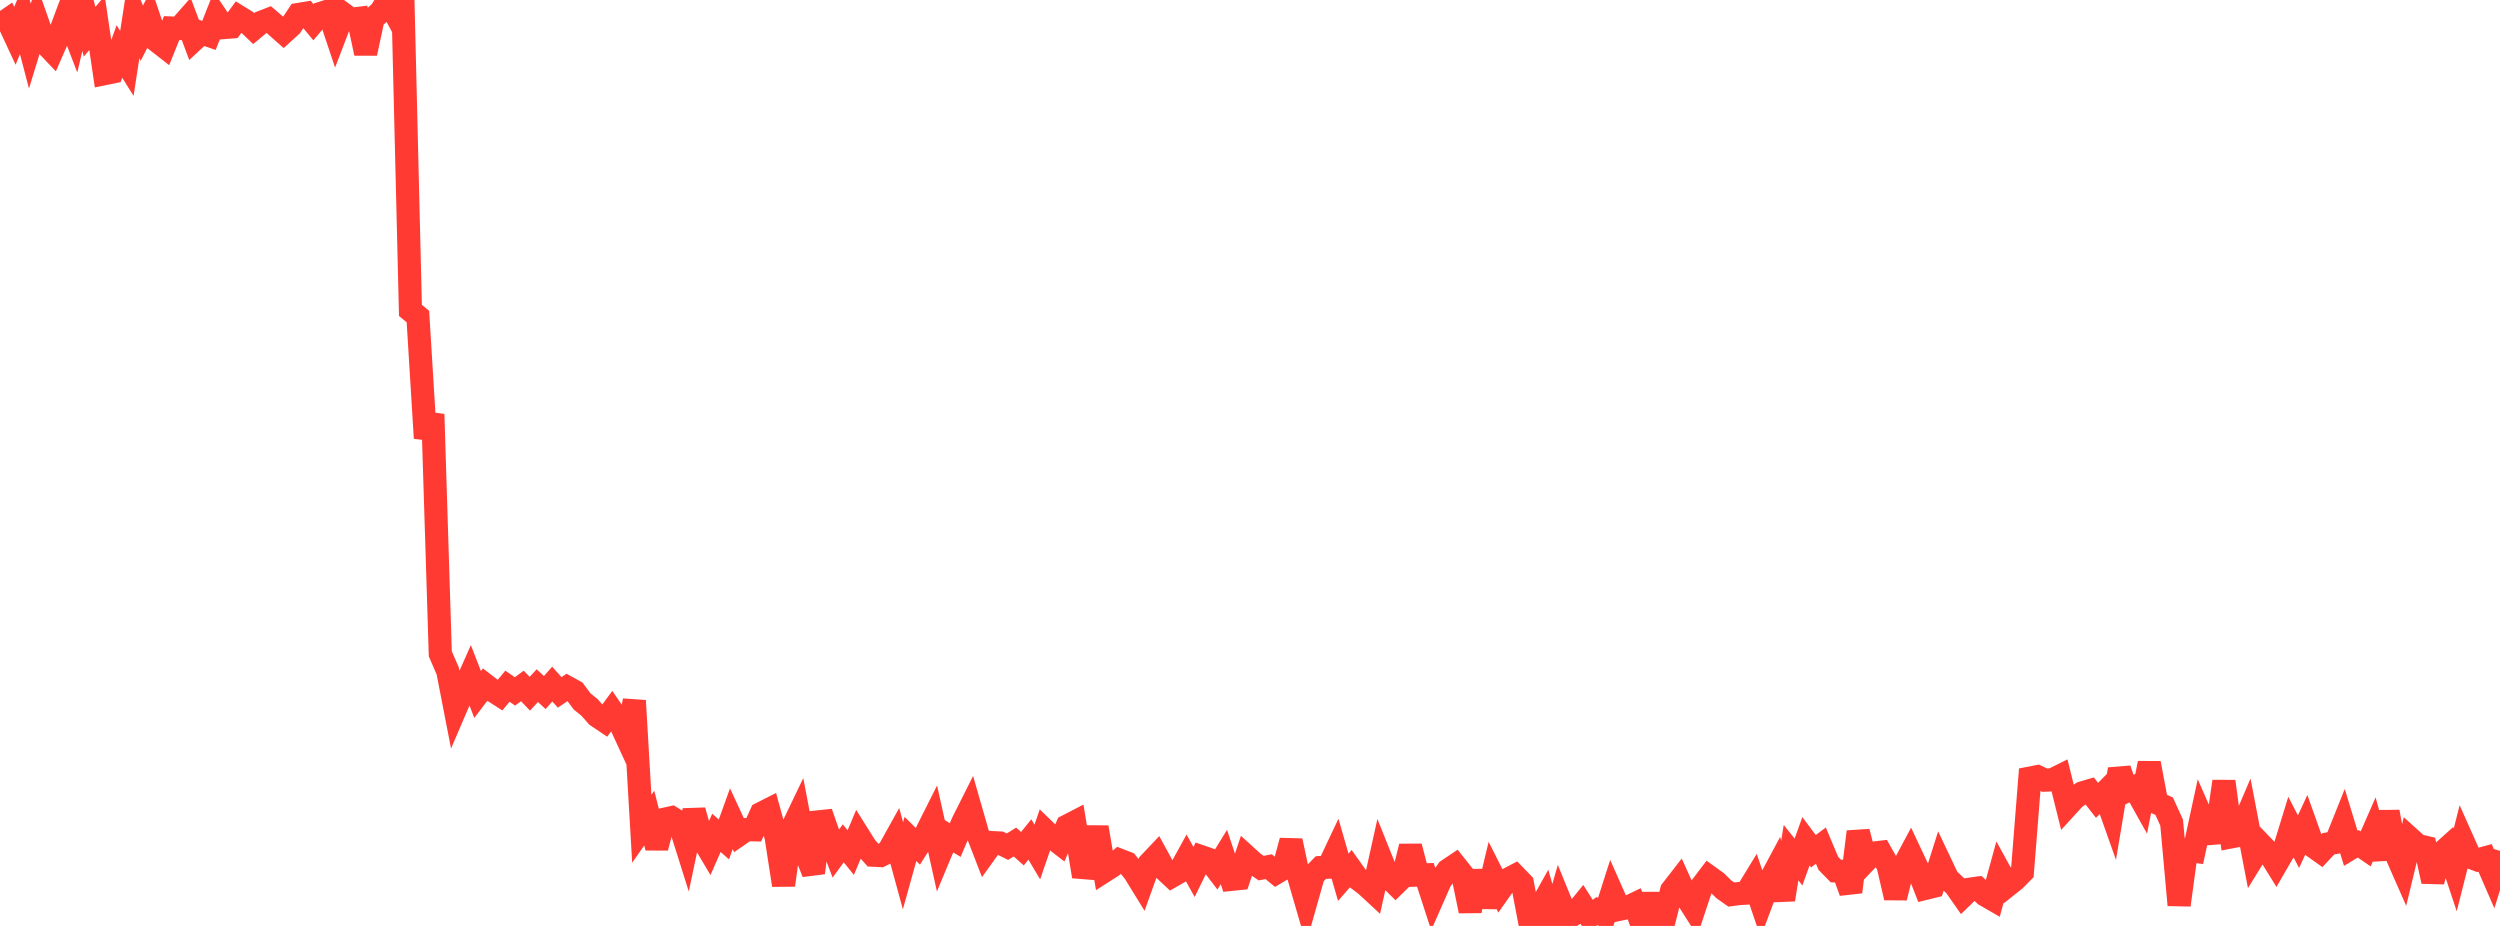 <?xml version="1.0" standalone="no"?>
<!DOCTYPE svg PUBLIC "-//W3C//DTD SVG 1.1//EN" "http://www.w3.org/Graphics/SVG/1.1/DTD/svg11.dtd">

<svg width="135" height="50" viewBox="0 0 135 50" preserveAspectRatio="none" 
  xmlns="http://www.w3.org/2000/svg"
  xmlns:xlink="http://www.w3.org/1999/xlink">


<polyline points="0.0, 1.348 0.403, 1.071 0.806, 1.936 1.209, 0.948 1.612, 2.491 2.015, 1.174 2.418, 2.316 2.821, 2.74 3.224, 1.822 3.627, 0.74 4.03, 1.793 4.433, 0.08 4.836, 1.717 5.239, 1.239 5.642, 3.976 6.045, 3.893 6.448, 2.78 6.851, 3.423 7.254, 0.81 7.657, 1.795 8.06, 1.009 8.463, 2.202 8.866, 2.516 9.269, 1.514 9.672, 1.532 10.075, 1.075 10.478, 2.148 10.881, 1.773 11.284, 1.912 11.687, 0.89 12.09, 1.488 12.493, 1.457 12.896, 0.909 13.299, 1.159 13.701, 1.543 14.104, 1.207 14.507, 1.051 14.91, 1.4 15.313, 1.757 15.716, 1.39 16.119, 0.782 16.522, 0.715 16.925, 1.202 17.328, 0.721 17.731, 0.592 18.134, 1.798 18.537, 0.746 18.94, 1.043 19.343, 0.994 19.746, 2.878 20.149, 0.994 20.552, 0.641 20.955, 0.0 21.358, 0.756 21.761, 0.185 22.164, 16.762 22.567, 17.093 22.97, 23.659 23.373, 22.371 23.776, 35.307 24.179, 36.236 24.582, 38.309 24.985, 37.37 25.388, 36.463 25.791, 37.501 26.194, 36.971 26.597, 37.281 27.0, 37.54 27.403, 37.055 27.806, 37.335 28.209, 37.042 28.612, 37.462 29.015, 37.025 29.418, 37.398 29.821, 36.941 30.224, 37.389 30.627, 37.113 31.03, 37.334 31.433, 37.875 31.836, 38.203 32.239, 38.66 32.642, 38.931 33.045, 38.386 33.448, 38.974 33.851, 39.845 34.254, 37.836 34.657, 44.755 35.06, 44.179 35.463, 45.775 35.866, 44.243 36.269, 44.152 36.672, 44.4 37.075, 45.681 37.478, 43.771 37.881, 45.207 38.284, 45.889 38.687, 44.974 39.09, 45.329 39.493, 44.212 39.896, 45.082 40.299, 44.802 40.701, 44.81 41.104, 43.928 41.507, 43.724 41.91, 45.197 42.313, 47.797 42.716, 44.839 43.119, 43.999 43.522, 46.11 43.925, 47.131 44.328, 43.881 44.731, 45.04 45.134, 46.093 45.537, 45.541 45.94, 46.04 46.343, 45.085 46.746, 45.729 47.149, 46.181 47.552, 46.201 47.955, 46.003 48.358, 45.277 48.761, 46.752 49.164, 45.303 49.567, 45.701 49.97, 45.067 50.373, 44.265 50.776, 46.08 51.179, 45.115 51.582, 45.362 51.985, 44.415 52.388, 43.612 52.791, 45.018 53.194, 46.062 53.597, 45.502 54.0, 45.522 54.403, 45.721 54.806, 45.469 55.209, 45.829 55.612, 45.331 56.015, 46.008 56.418, 44.837 56.821, 45.227 57.224, 45.537 57.627, 44.605 58.03, 44.397 58.433, 46.845 58.836, 46.877 59.239, 44.674 59.642, 47.035 60.045, 46.778 60.448, 46.444 60.851, 46.6 61.254, 47.095 61.657, 47.75 62.06, 46.629 62.463, 46.203 62.866, 46.942 63.269, 47.32 63.672, 47.09 64.075, 46.358 64.478, 47.087 64.881, 46.267 65.284, 46.406 65.687, 46.934 66.09, 46.279 66.493, 47.486 66.896, 47.444 67.299, 46.24 67.701, 46.605 68.104, 46.879 68.507, 46.8 68.91, 47.132 69.313, 46.893 69.716, 45.403 70.119, 47.294 70.522, 48.683 70.925, 47.259 71.328, 46.848 71.731, 46.829 72.134, 45.975 72.537, 47.373 72.94, 46.908 73.343, 47.473 73.746, 47.777 74.149, 48.149 74.552, 46.333 74.955, 47.337 75.358, 47.736 75.761, 47.34 76.164, 45.71 76.567, 47.253 76.97, 47.24 77.373, 48.48 77.776, 47.565 78.179, 46.994 78.582, 46.723 78.985, 47.23 79.388, 49.195 79.791, 47.039 80.194, 48.956 80.597, 47.267 81.0, 48.068 81.403, 47.497 81.806, 47.286 82.209, 47.703 82.612, 49.82 83.015, 49.303 83.418, 48.583 83.821, 50.0 84.224, 48.607 84.627, 49.595 85.03, 49.346 85.433, 48.853 85.836, 49.49 86.239, 49.194 86.642, 49.452 87.045, 48.191 87.448, 49.101 87.851, 49.014 88.254, 48.821 88.657, 49.9 89.06, 48.308 89.463, 49.953 89.866, 49.684 90.269, 48.082 90.672, 47.563 91.075, 48.456 91.478, 49.089 91.881, 47.872 92.284, 47.34 92.687, 47.631 93.09, 48.023 93.493, 48.307 93.896, 48.253 94.299, 48.229 94.701, 47.571 95.104, 48.752 95.507, 47.676 95.91, 46.924 96.313, 48.58 96.716, 46.043 97.119, 46.549 97.522, 45.427 97.925, 45.966 98.328, 45.664 98.731, 46.621 99.134, 47.033 99.537, 47.053 99.94, 48.164 100.343, 44.914 100.746, 46.494 101.149, 46.069 101.552, 46.022 101.955, 46.738 102.358, 48.475 102.761, 46.842 103.164, 46.086 103.567, 46.943 103.97, 47.971 104.373, 47.872 104.776, 46.597 105.179, 47.447 105.582, 47.827 105.985, 48.403 106.388, 48.014 106.791, 47.958 107.194, 48.327 107.597, 48.56 108.0, 47.089 108.403, 47.822 108.806, 47.501 109.209, 47.093 109.612, 42.018 110.015, 41.939 110.418, 42.129 110.821, 42.112 111.224, 41.912 111.627, 43.534 112.03, 43.094 112.433, 42.821 112.836, 42.701 113.239, 43.219 113.642, 42.812 114.045, 43.949 114.448, 41.54 114.851, 42.706 115.254, 42.512 115.657, 43.233 116.06, 41.212 116.463, 43.35 116.866, 43.536 117.269, 44.425 117.672, 48.872 118.075, 45.901 118.478, 45.959 118.881, 44.097 119.284, 45.014 119.687, 44.981 120.09, 42.197 120.493, 45.188 120.896, 45.111 121.299, 44.168 121.701, 46.266 122.104, 45.613 122.507, 46.031 122.91, 46.679 123.313, 45.983 123.716, 44.672 124.119, 45.451 124.522, 44.58 124.925, 45.712 125.328, 45.998 125.731, 45.567 126.134, 45.49 126.537, 44.484 126.94, 45.807 127.343, 45.563 127.746, 45.841 128.149, 44.921 128.552, 46.377 128.955, 43.838 129.358, 46.053 129.761, 46.968 130.164, 45.295 130.567, 45.658 130.97, 45.753 131.373, 47.593 131.776, 46.127 132.179, 45.764 132.582, 46.98 132.985, 45.383 133.388, 46.286 133.791, 46.436 134.194, 46.326 134.597, 47.253 135.0, 45.948" fill="none" stroke="#ff3a33" stroke-width="1.25"/>

</svg>